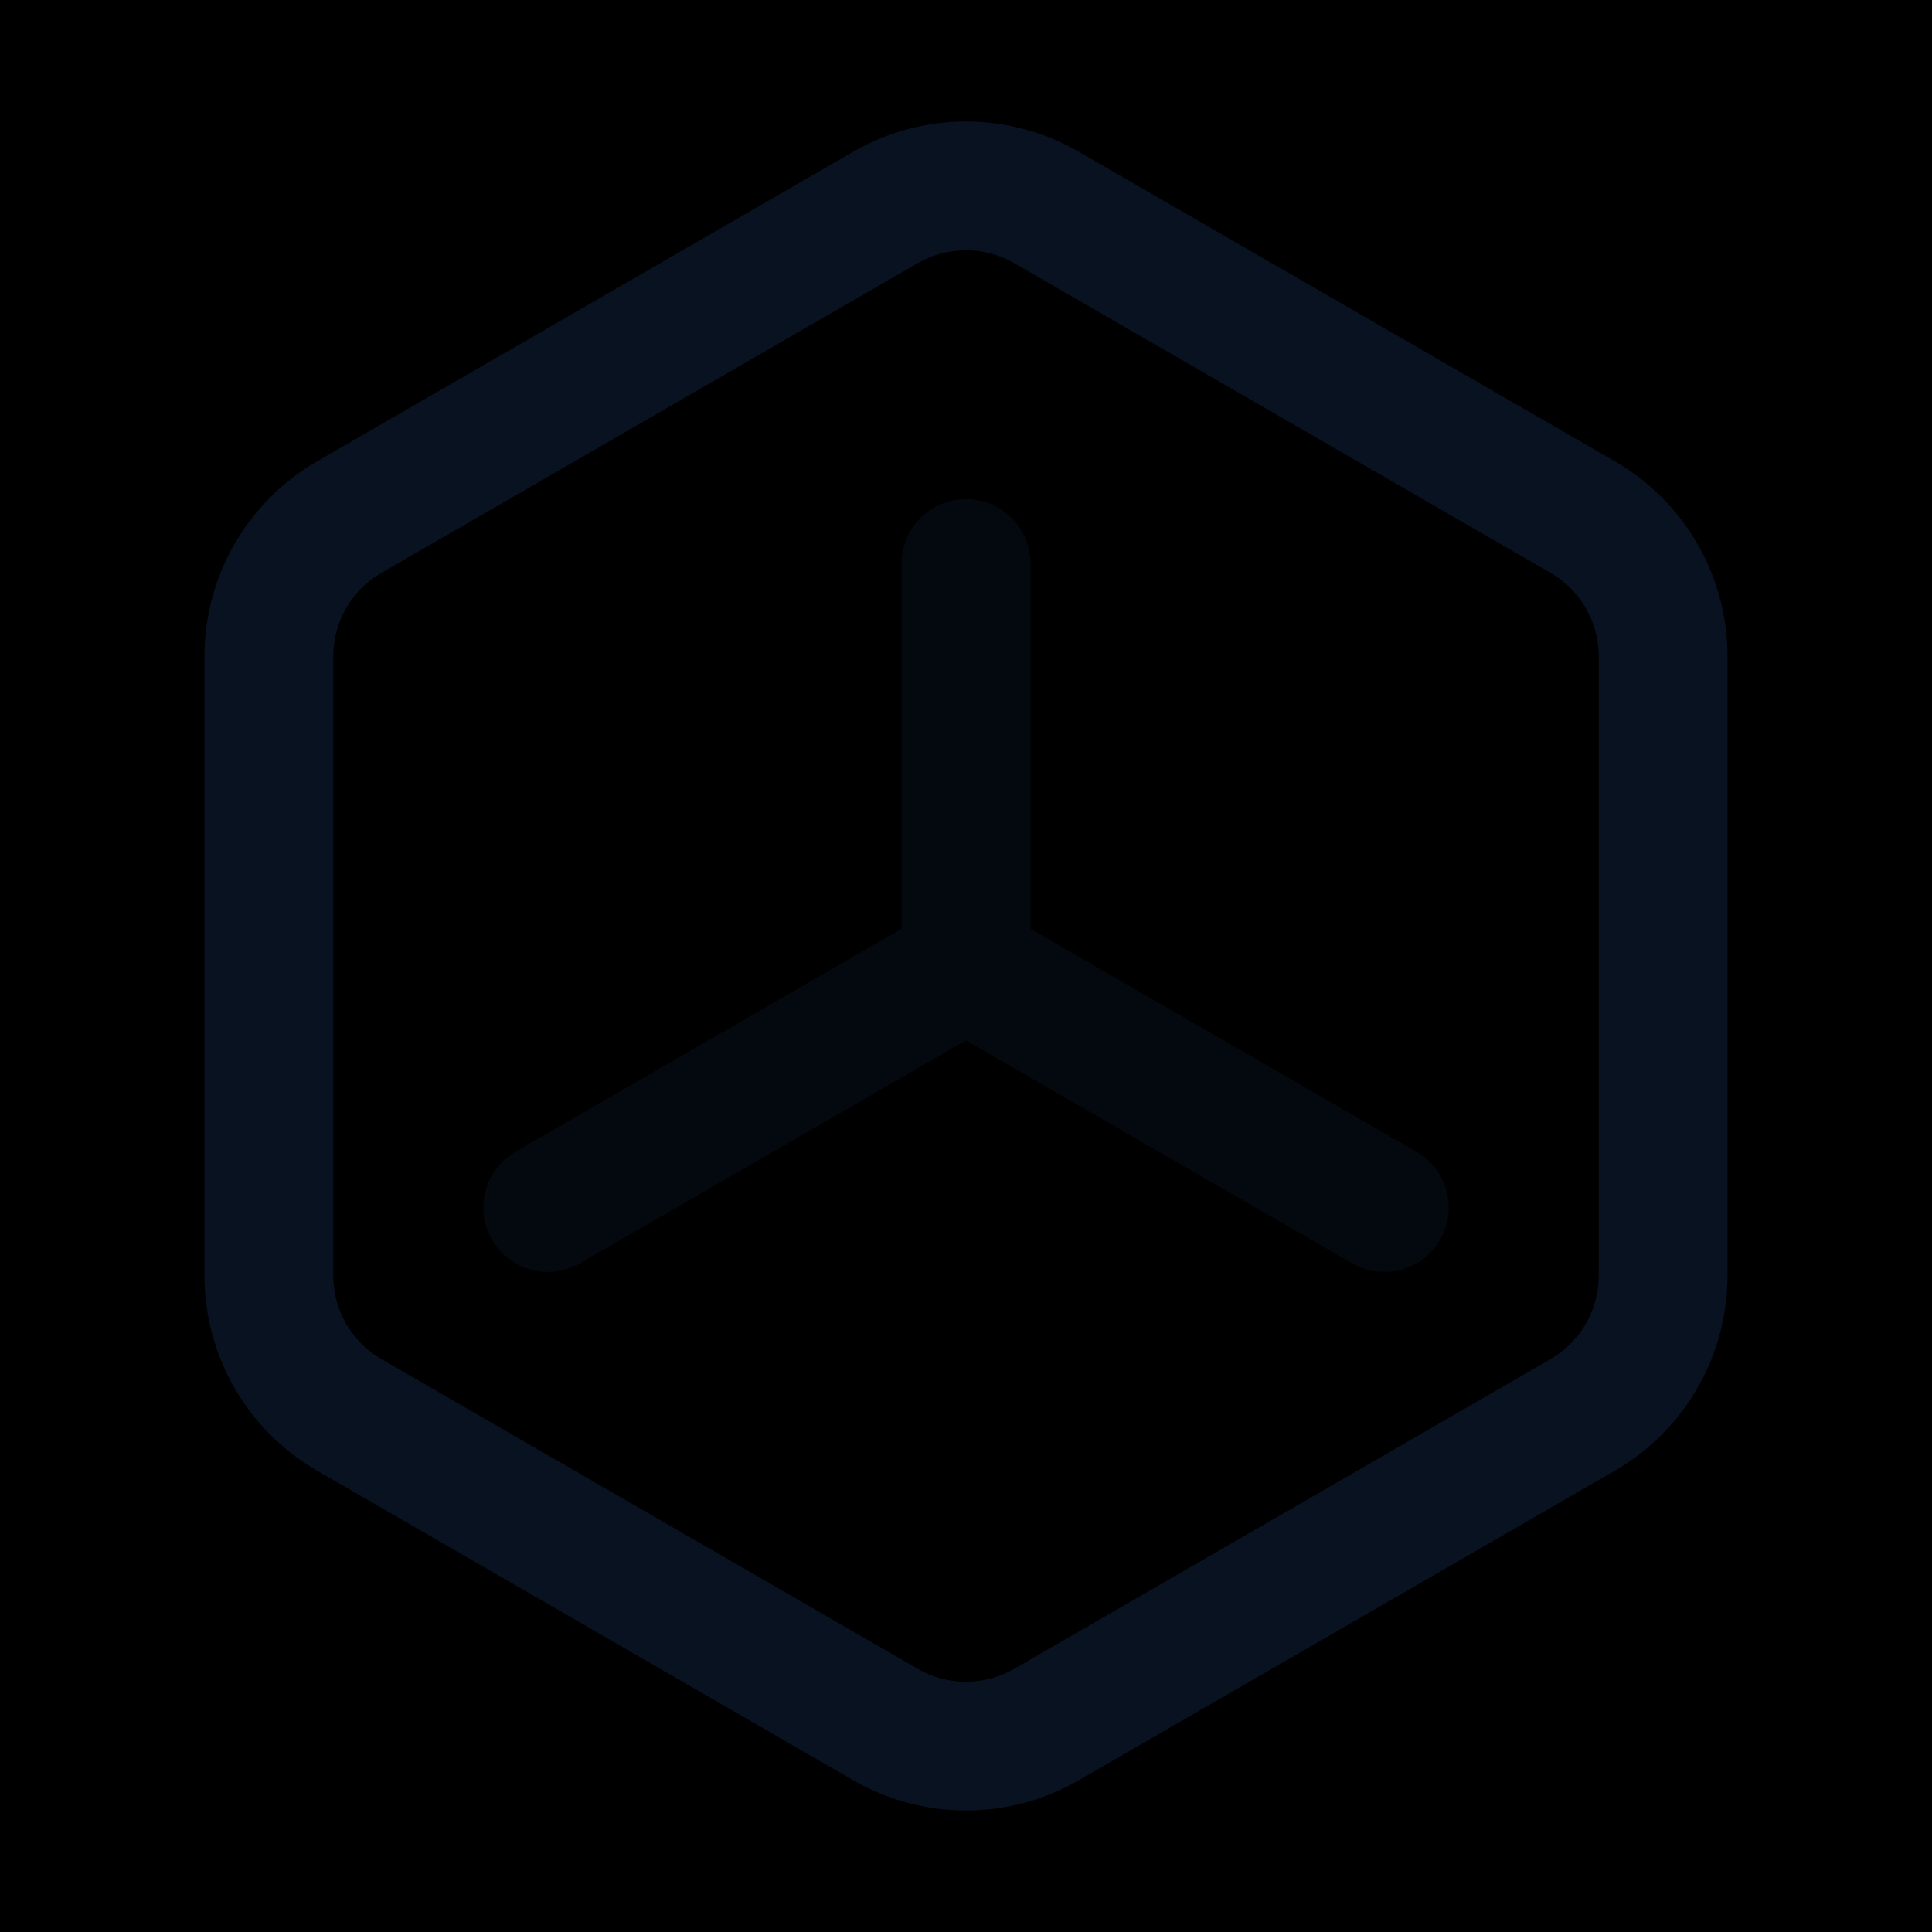 <?xml version="1.0" encoding="UTF-8"?>
<svg width="24px" height="24px" viewBox="0 0 24 24" version="1.1" xmlns="http://www.w3.org/2000/svg" xmlns:xlink="http://www.w3.org/1999/xlink">
    <title>场景丰富</title>
    <defs>
        <path d="M0,0 L1200,0 L1200,524 L0,524 L0,0 Z" id="path-1"></path>
        <filter x="-0.1%" y="-0.3%" width="100.2%" height="100.6%" filterUnits="objectBoundingBox" id="filter-2">
            <feGaussianBlur stdDeviation="1" in="SourceAlpha" result="shadowBlurInner1"></feGaussianBlur>
            <feOffset dx="0" dy="1" in="shadowBlurInner1" result="shadowOffsetInner1"></feOffset>
            <feComposite in="shadowOffsetInner1" in2="SourceAlpha" operator="arithmetic" k2="-1" k3="1" result="shadowInnerInner1"></feComposite>
            <feColorMatrix values="0 0 0 0 0   0 0 0 0 0   0 0 0 0 0  0 0 0 0.25 0" type="matrix" in="shadowInnerInner1"></feColorMatrix>
        </filter>
    </defs>
    <g id="页面-1" stroke="none" stroke-width="1" fill="none" fill-rule="evenodd">
        <g id="精准获客" transform="translate(-1071, -160)" xlink:href="#path-1">
            <use fill="#F1F6FD" fill-rule="evenodd" xlink:href="#path-1"></use>
            <use fill="black" fill-opacity="1" filter="url(#filter-2)" xlink:href="#path-1"></use>
            <g id="four" stroke-width="1" fill-rule="evenodd" transform="translate(1021, 80)">
                <g id="text" transform="translate(32, 80)">
                    <g id="场景丰富" transform="translate(18, 0)">
                        <rect id="矩形" opacity="0.497" x="0" y="0" width="24" height="24"></rect>
                        <path d="M7.67,4.5 L4.34,6.423 C3.721,6.78 3.34,7.44 3.34,8.155 L3.34,12 L3.34,15.845 C3.34,16.56 3.721,17.22 4.34,17.577 L7.67,19.5 L11,21.423 C11.619,21.78 12.381,21.78 13,21.423 L16.33,19.5 L19.66,17.577 C20.279,17.22 20.66,16.56 20.66,15.845 L20.66,12 L20.66,8.155 C20.66,7.44 20.279,6.78 19.66,6.423 L16.33,4.5 L13,2.577 C12.381,2.22 11.619,2.22 11,2.577 L7.67,4.5 Z" id="1-FL" stroke="#091221" stroke-width="1.6" stroke-linecap="round" stroke-linejoin="round"></path>
                        <path d="M12,12 L6.804,15 M12,12 L12,7 L12,12 Z M12,12 L17.196,15 L12,12 Z" id="2-LW" stroke="#091221" stroke-width="1.6" opacity="0.5" stroke-linecap="round" stroke-linejoin="round"></path>
                    </g>
                </g>
            </g>
        </g>
    </g>
</svg>